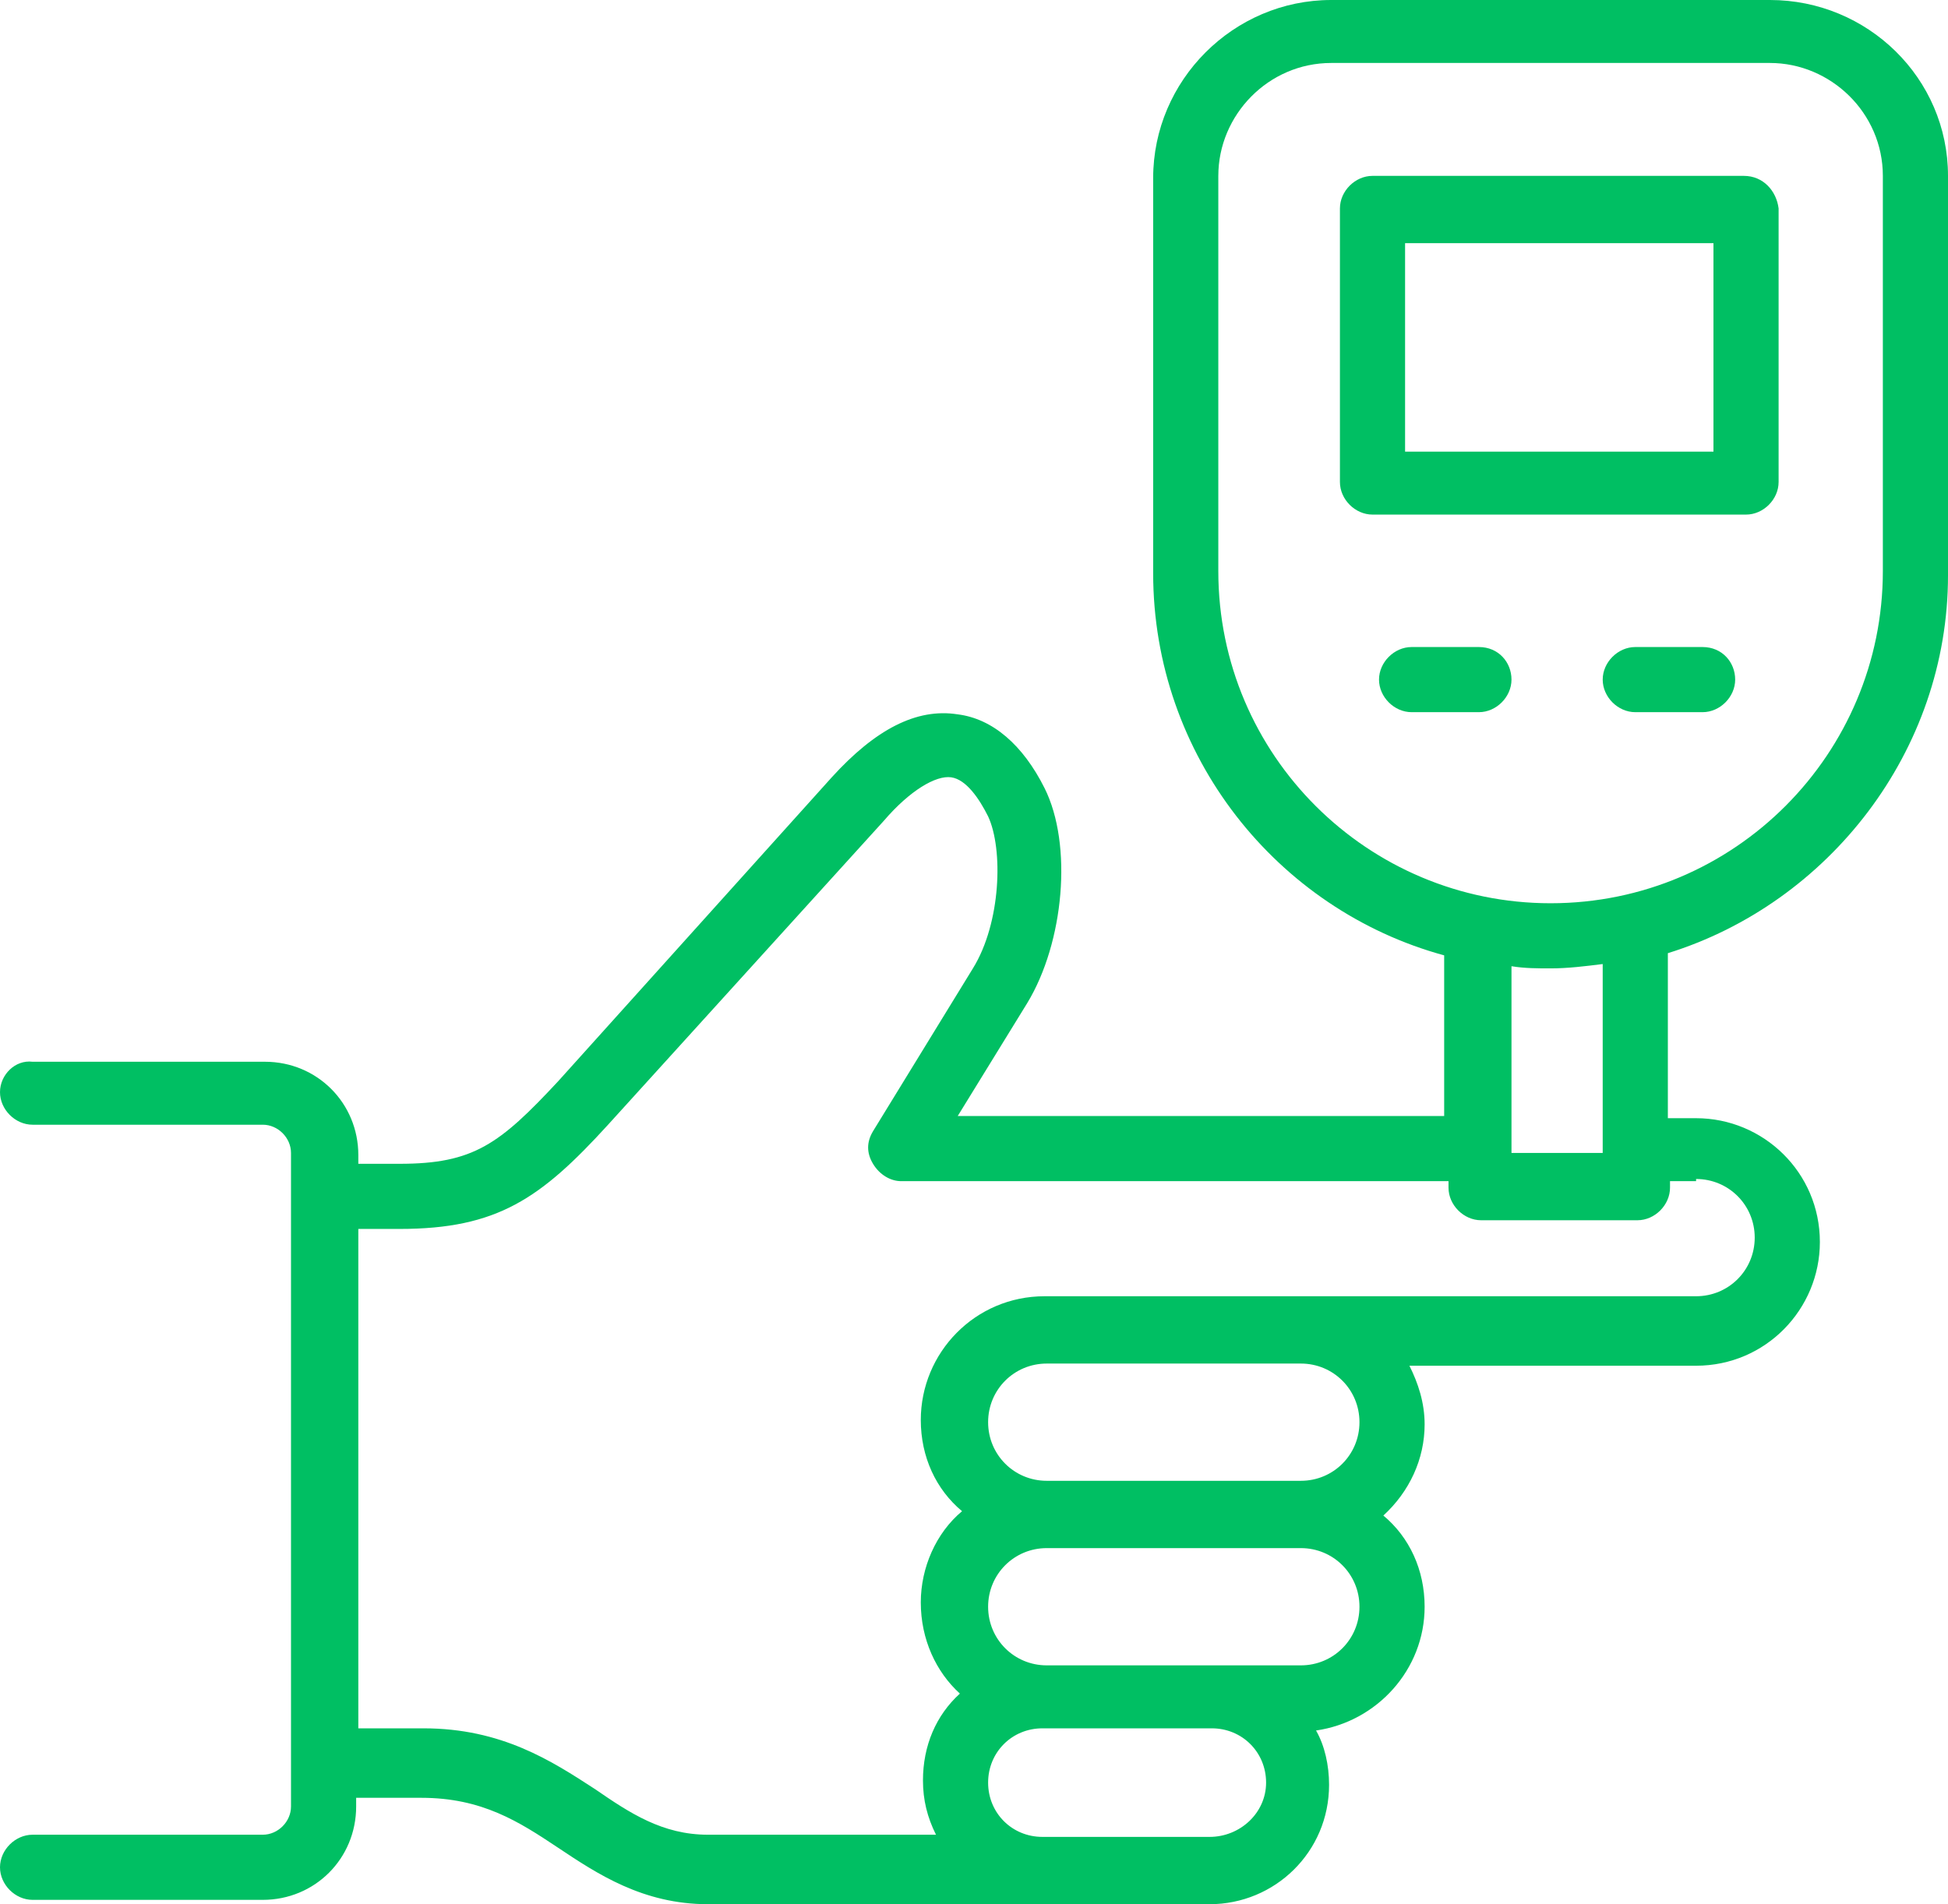 <?xml version="1.0" encoding="UTF-8" standalone="no"?><svg xmlns="http://www.w3.org/2000/svg" xmlns:xlink="http://www.w3.org/1999/xlink" fill="#00bf63" height="87.7" preserveAspectRatio="xMidYMid meet" version="1" viewBox="5.0 6.2 89.7 87.7" width="89.7" zoomAndPan="magnify"><g><g><g id="change1_1"><path d="M86.5,6.2H66.3c-4.5,0-8.2,3.7-8.2,8.2v18.2c0,8.4,5.7,15.5,13.4,17.6v7.4H49.1l3.2-5.2c1.7-2.8,2.1-7.3,0.8-9.9 c-1-2-2.4-3.2-4-3.4c-1.9-0.3-3.8,0.7-5.8,2.9L30.7,56c-2.7,2.9-3.9,3.8-7.3,3.8h-1.9v-0.4c0-2.4-1.9-4.3-4.3-4.3H6.5 C5.7,55,5,55.7,5,56.5S5.7,58,6.5,58h10.6c0.7,0,1.3,0.6,1.3,1.3v30.1c0,0.7-0.6,1.3-1.3,1.3H6.5c-0.8,0-1.5,0.7-1.5,1.5 s0.7,1.5,1.5,1.5h10.6c2.4,0,4.3-1.9,4.3-4.3v-0.4h3c2.8,0,4.5,1.1,6.3,2.3c1.8,1.2,3.9,2.6,6.9,2.6h23.1c3,0,5.5-2.4,5.5-5.5 c0-0.9-0.2-1.8-0.6-2.5c2.8-0.4,5-2.8,5-5.7c0-1.7-0.7-3.2-1.9-4.2c1.2-1.1,1.9-2.6,1.9-4.2c0-1-0.3-1.9-0.7-2.7h13.2 c3.2,0,5.7-2.6,5.7-5.7c0-3.2-2.6-5.7-5.7-5.7h-1.3v-7.6c7.4-2.3,12.9-9.3,12.9-17.4V14.3C94.7,9.8,91,6.2,86.5,6.2z M60.7,90.8 H53c-1.4,0-2.5-1.1-2.5-2.5s1.1-2.5,2.5-2.5h7.8c1.4,0,2.5,1.1,2.5,2.5S62.1,90.8,60.7,90.8z M67.6,80.2c0,1.5-1.2,2.7-2.7,2.7 H53.2c-1.5,0-2.7-1.2-2.7-2.7c0-1.5,1.2-2.7,2.7-2.7h11.7C66.4,77.5,67.6,78.7,67.6,80.2z M67.6,71.7c0,1.5-1.2,2.7-2.7,2.7H53.2 c-1.5,0-2.7-1.2-2.7-2.7c0-1.5,1.2-2.7,2.7-2.7h11.7C66.4,69,67.6,70.2,67.6,71.7z M83.1,60.5c1.5,0,2.7,1.2,2.7,2.7 c0,1.5-1.2,2.7-2.7,2.7h-30c-3.2,0-5.7,2.6-5.7,5.7c0,1.7,0.7,3.2,1.9,4.2c-1.2,1-1.9,2.6-1.9,4.2c0,1.7,0.7,3.2,1.8,4.2 c-1.1,1-1.7,2.4-1.7,4c0,0.9,0.2,1.7,0.6,2.5H37.6c-2.1,0-3.6-1-5.2-2.1c-2-1.3-4.3-2.8-7.9-2.8h-3V62.8h1.9 c4.5,0,6.5-1.4,9.6-4.8l12.7-14c1.2-1.4,2.4-2.1,3.1-2c0.7,0.1,1.3,1,1.7,1.8c0.7,1.5,0.6,4.9-0.7,7l-4.6,7.5 c-0.3,0.5-0.3,1,0,1.5c0.3,0.5,0.8,0.8,1.3,0.8h25.2v0.3c0,0.8,0.7,1.5,1.5,1.5h7.2c0.8,0,1.5-0.7,1.5-1.5v-0.3H83.1z M78.8,59.3 h-4.2v-8.6c0.6,0.1,1.2,0.1,1.8,0.1c0.8,0,1.6-0.1,2.4-0.2V59.3z M91.7,32.5c0,8.4-6.8,15.3-15.3,15.3c-8.4,0-15.3-6.8-15.3-15.3 V14.3c0-2.8,2.3-5.2,5.2-5.2h20.2c2.8,0,5.2,2.3,5.2,5.2V32.5z"/><path d="M85.3,14.3H68.2c-0.8,0-1.5,0.7-1.5,1.5v12.6c0,0.8,0.7,1.5,1.5,1.5h17.2c0.8,0,1.5-0.7,1.5-1.5V15.8 C86.8,15,86.2,14.3,85.3,14.3z M83.8,27H69.7v-9.6h14.2V27z"/><path d="M83.4,36h-3.1c-0.8,0-1.5,0.7-1.5,1.5s0.7,1.5,1.5,1.5h3.1c0.8,0,1.5-0.7,1.5-1.5S84.3,36,83.4,36z"/><path d="M73.1,36h-3.1c-0.8,0-1.5,0.7-1.5,1.5s0.7,1.5,1.5,1.5h3.1c0.8,0,1.5-0.7,1.5-1.5S74,36,73.1,36z"/></g></g></g></svg>